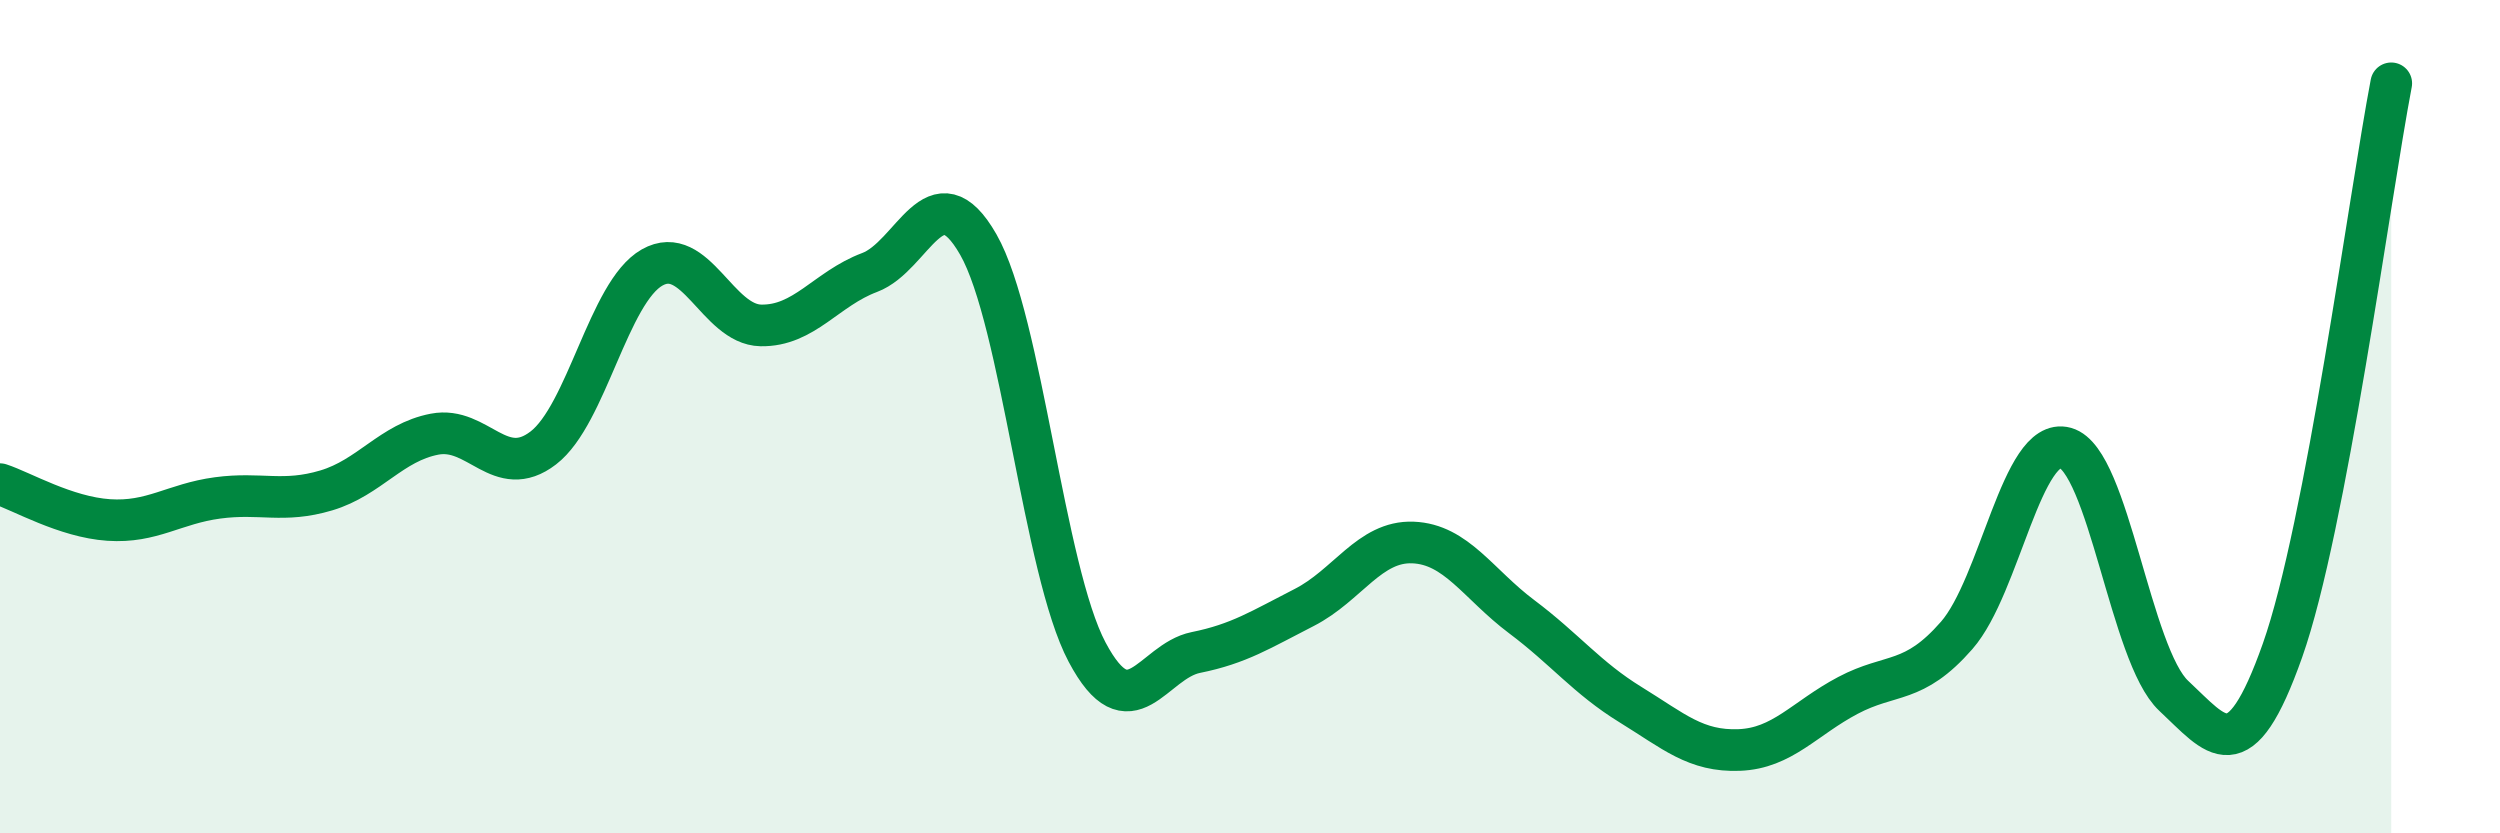 
    <svg width="60" height="20" viewBox="0 0 60 20" xmlns="http://www.w3.org/2000/svg">
      <path
        d="M 0,11.62 C 0.52,11.79 1.57,12.41 2.61,12.48 C 3.65,12.55 4.18,12.09 5.22,11.95 C 6.26,11.81 6.79,12.08 7.83,11.77 C 8.87,11.46 9.39,10.62 10.43,10.42 C 11.47,10.22 12,11.55 13.04,10.75 C 14.08,9.95 14.61,7.01 15.65,6.42 C 16.69,5.83 17.22,7.79 18.26,7.81 C 19.3,7.83 19.83,6.93 20.87,6.54 C 21.91,6.15 22.44,4.05 23.48,5.87 C 24.52,7.69 25.05,13.69 26.09,15.65 C 27.13,17.61 27.66,15.87 28.7,15.66 C 29.74,15.45 30.26,15.11 31.3,14.58 C 32.34,14.05 32.87,12.98 33.91,13.02 C 34.95,13.06 35.48,14.02 36.52,14.8 C 37.56,15.58 38.09,16.27 39.13,16.91 C 40.17,17.55 40.7,18.04 41.74,18 C 42.78,17.96 43.31,17.24 44.35,16.69 C 45.39,16.14 45.92,16.44 46.96,15.25 C 48,14.06 48.53,10.46 49.57,10.75 C 50.61,11.04 51.13,15.73 52.17,16.7 C 53.21,17.67 53.74,18.55 54.78,15.61 C 55.82,12.67 56.87,4.72 57.39,2L57.39 20L0 20Z"
        fill="#008740"
        opacity="0.1"
        stroke-linecap="round"
        stroke-linejoin="round"
      />
      <path
        d="M 0,11.62 C 0.52,11.79 1.57,12.41 2.61,12.48 C 3.65,12.55 4.18,12.09 5.22,11.95 C 6.26,11.81 6.79,12.08 7.83,11.77 C 8.87,11.46 9.39,10.62 10.43,10.42 C 11.47,10.22 12,11.55 13.04,10.75 C 14.08,9.95 14.61,7.01 15.65,6.42 C 16.69,5.83 17.22,7.79 18.26,7.81 C 19.3,7.83 19.83,6.93 20.87,6.54 C 21.91,6.15 22.44,4.05 23.48,5.87 C 24.52,7.69 25.05,13.69 26.09,15.65 C 27.13,17.61 27.66,15.87 28.7,15.66 C 29.74,15.45 30.26,15.11 31.3,14.58 C 32.34,14.05 32.87,12.98 33.91,13.02 C 34.95,13.06 35.48,14.02 36.52,14.8 C 37.56,15.58 38.09,16.27 39.13,16.91 C 40.17,17.55 40.7,18.04 41.74,18 C 42.78,17.96 43.31,17.24 44.35,16.69 C 45.39,16.14 45.92,16.44 46.96,15.25 C 48,14.06 48.53,10.46 49.57,10.75 C 50.61,11.04 51.13,15.73 52.17,16.7 C 53.21,17.67 53.74,18.55 54.78,15.61 C 55.82,12.67 56.87,4.72 57.39,2"
        stroke="#008740"
        stroke-width="1"
        fill="none"
        stroke-linecap="round"
        stroke-linejoin="round"
      />
    </svg>
  